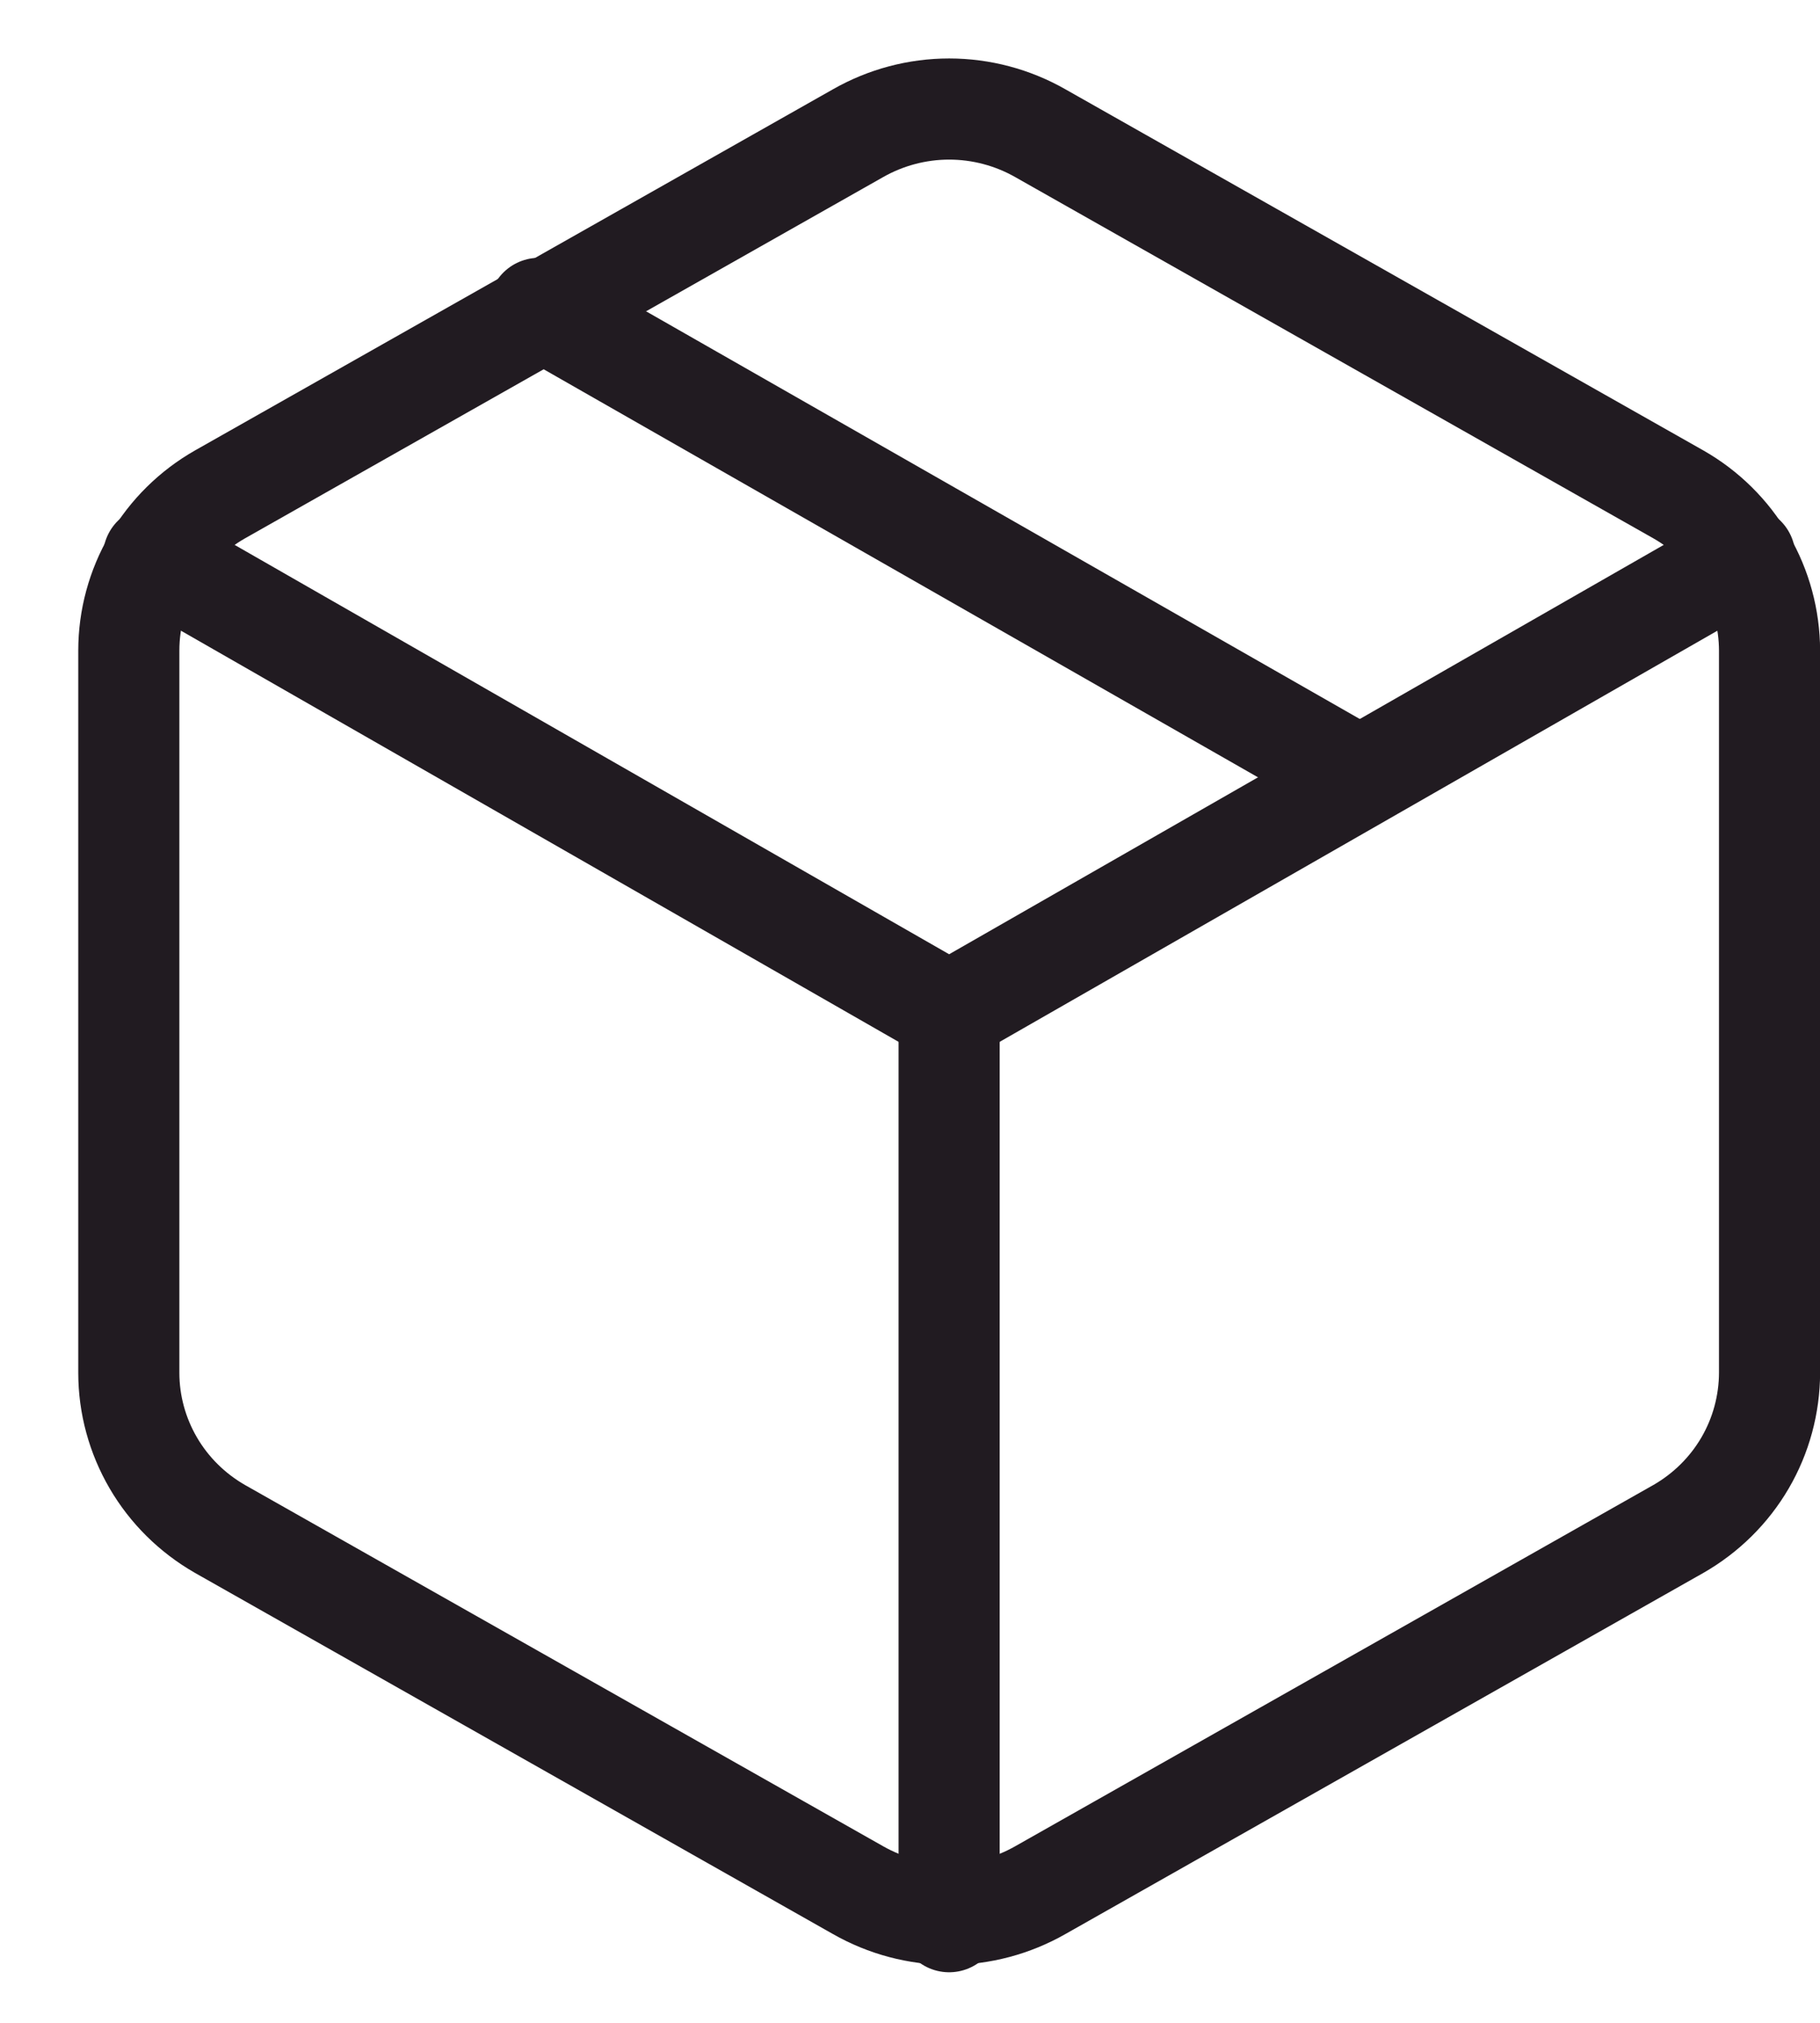 <svg width="18" height="20" viewBox="0 0 18 20" fill="none" xmlns="http://www.w3.org/2000/svg">
<path d="M13.444 7.682L5.331 3.049" stroke="#211B21" stroke-linecap="round" stroke-linejoin="round"/>
<path d="M17.501 13.573V6.432C17.5 6.119 17.417 5.811 17.259 5.54C17.101 5.269 16.873 5.044 16.599 4.888L10.289 1.317C10.015 1.161 9.704 1.078 9.387 1.078C9.071 1.078 8.76 1.161 8.486 1.317L2.176 4.888C1.902 5.044 1.674 5.269 1.516 5.54C1.358 5.811 1.274 6.119 1.274 6.432V13.573C1.274 13.886 1.358 14.193 1.516 14.464C1.674 14.735 1.902 14.96 2.176 15.117L8.486 18.688C8.76 18.844 9.071 18.927 9.387 18.927C9.704 18.927 10.015 18.844 10.289 18.688L16.599 15.117C16.873 14.96 17.101 14.735 17.259 14.464C17.417 14.193 17.5 13.886 17.501 13.573Z" stroke="#211B21" stroke-linecap="round" stroke-linejoin="round"/>
<path d="M1.518 5.504L9.387 10.011L17.257 5.504" stroke="#211B21" stroke-linecap="round" stroke-linejoin="round"/>
<path d="M9.387 19V10.003" stroke="#211B21" stroke-linecap="round" stroke-linejoin="round"/>
</svg>
